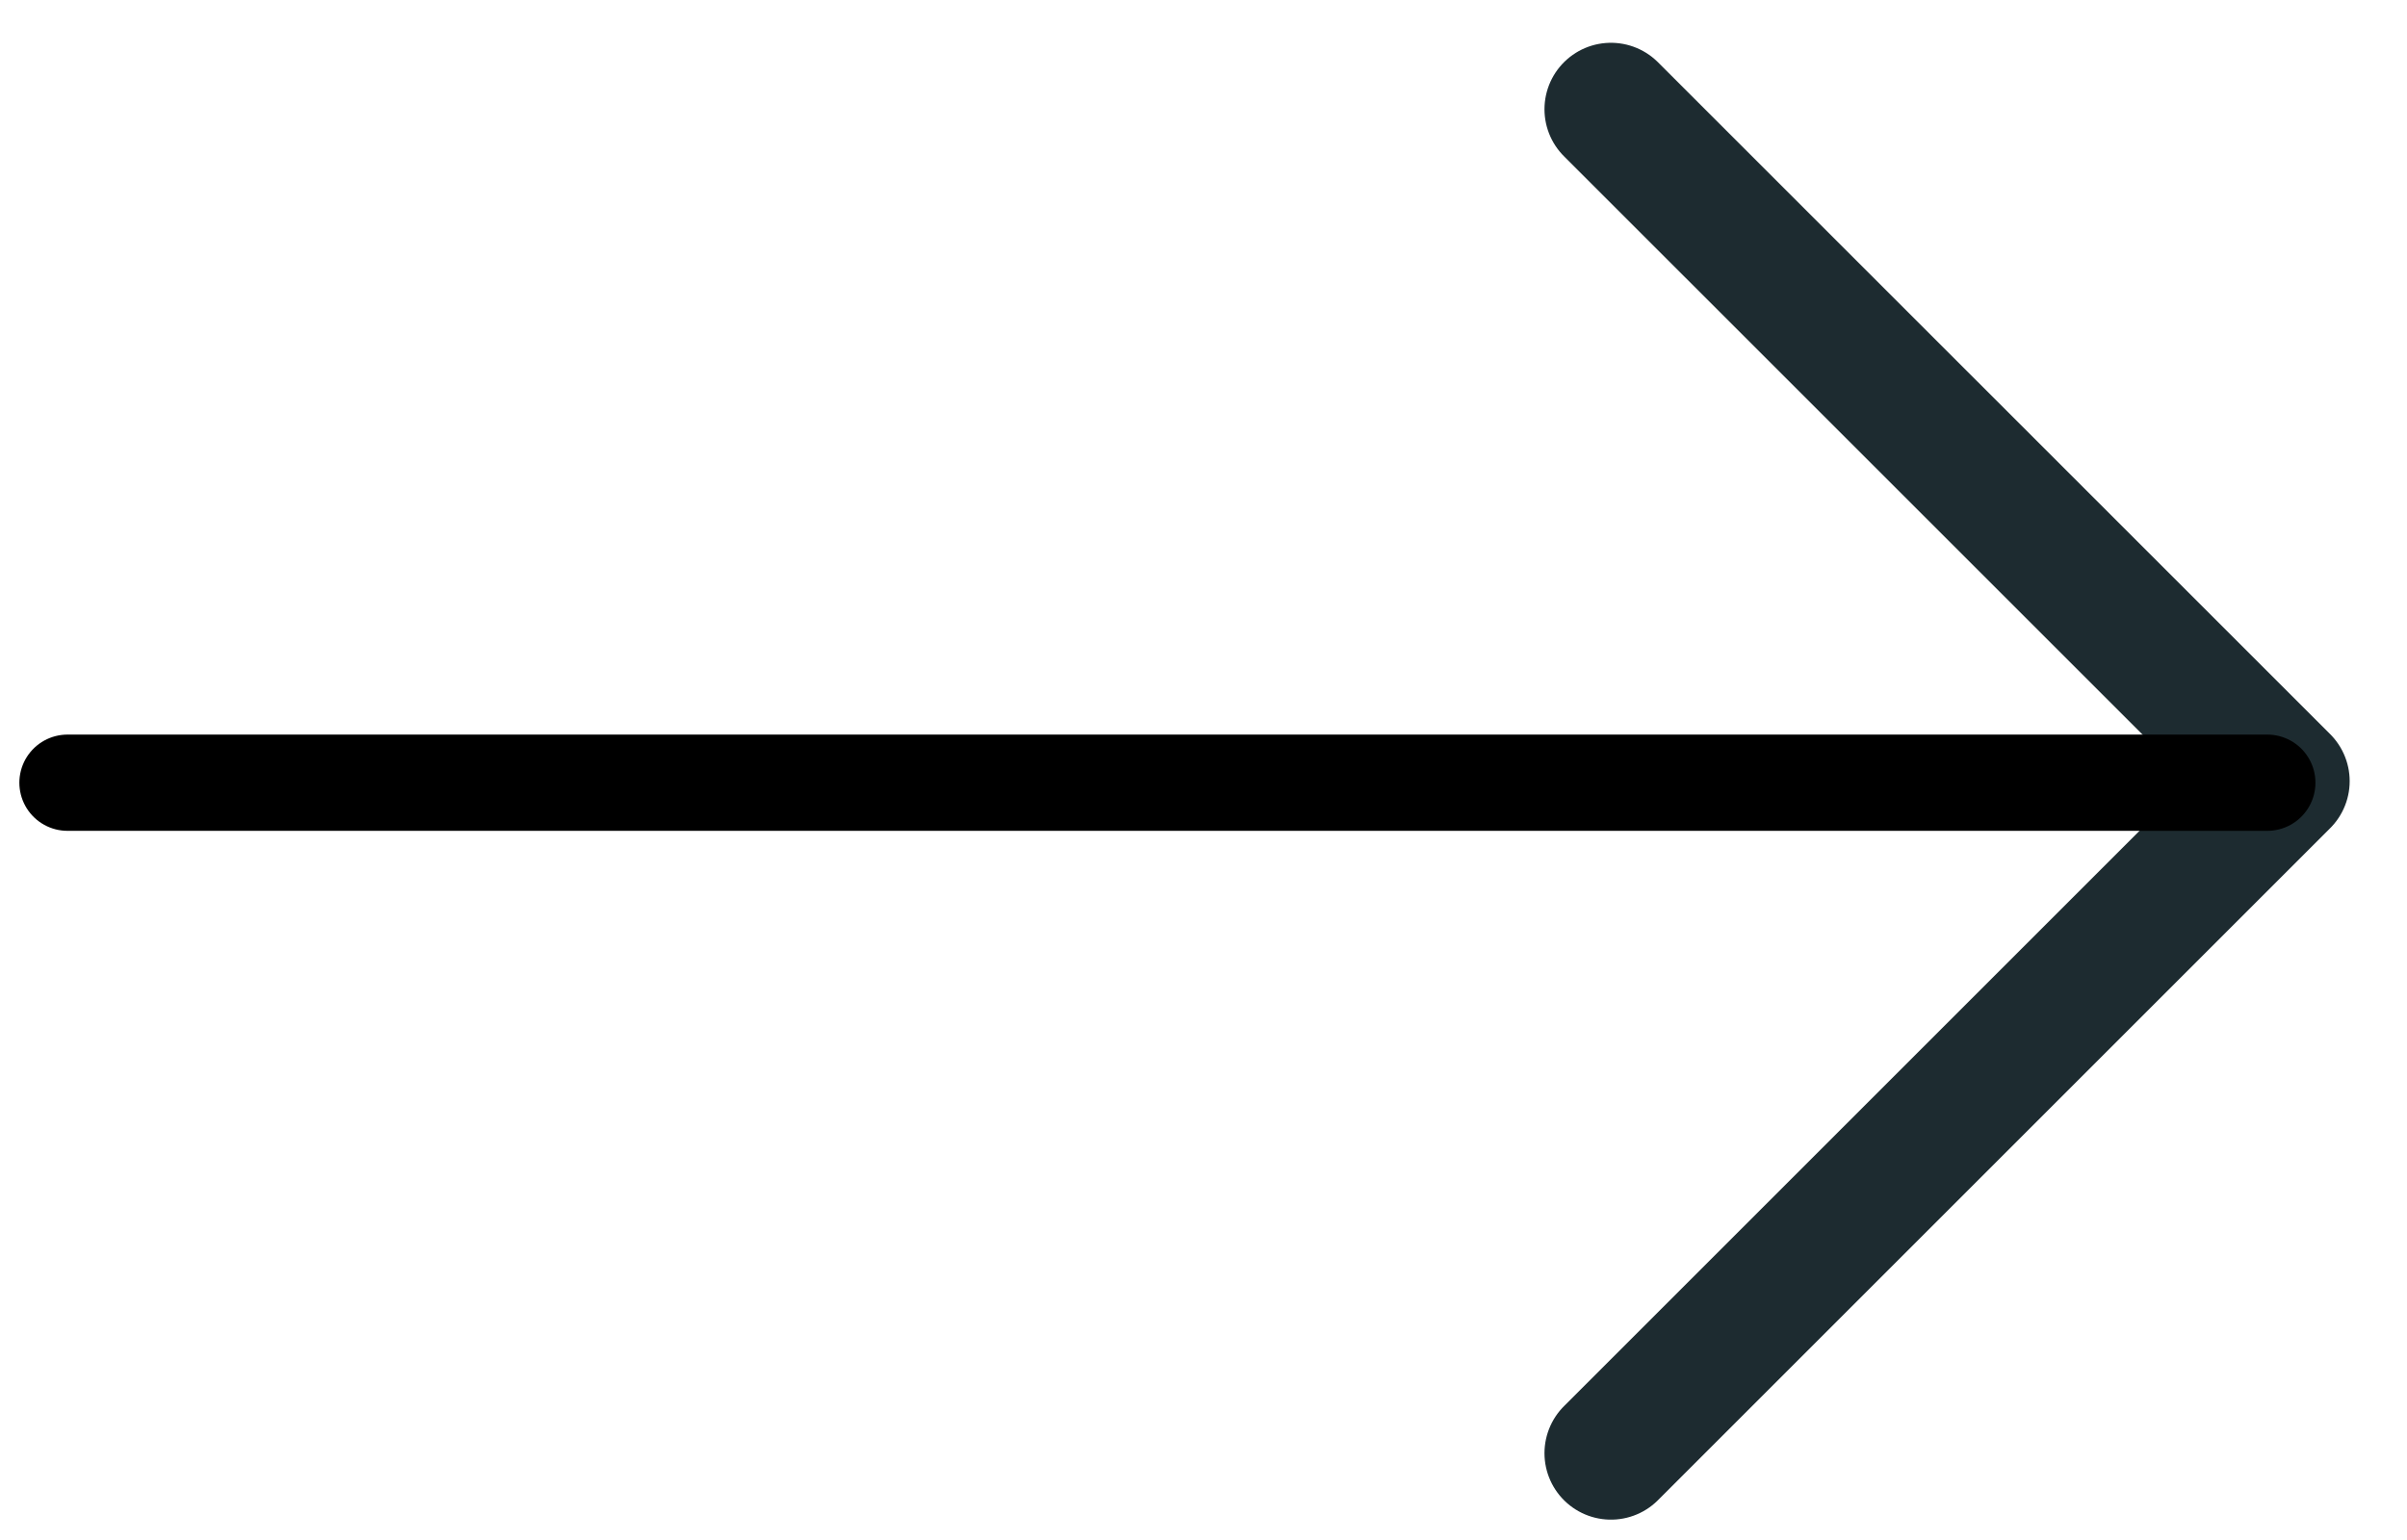 <svg width="25" height="16" viewBox="0 0 25 16" fill="none" xmlns="http://www.w3.org/2000/svg">
<path d="M16.732 1.135L23.714 8.116L16.732 15.098" stroke="#1D2B30" stroke-width="1.381" stroke-linecap="round" stroke-linejoin="round"/>
<path d="M23.549 8.132L0.701 8.132" stroke="black" stroke-linecap="round"/>
</svg>
